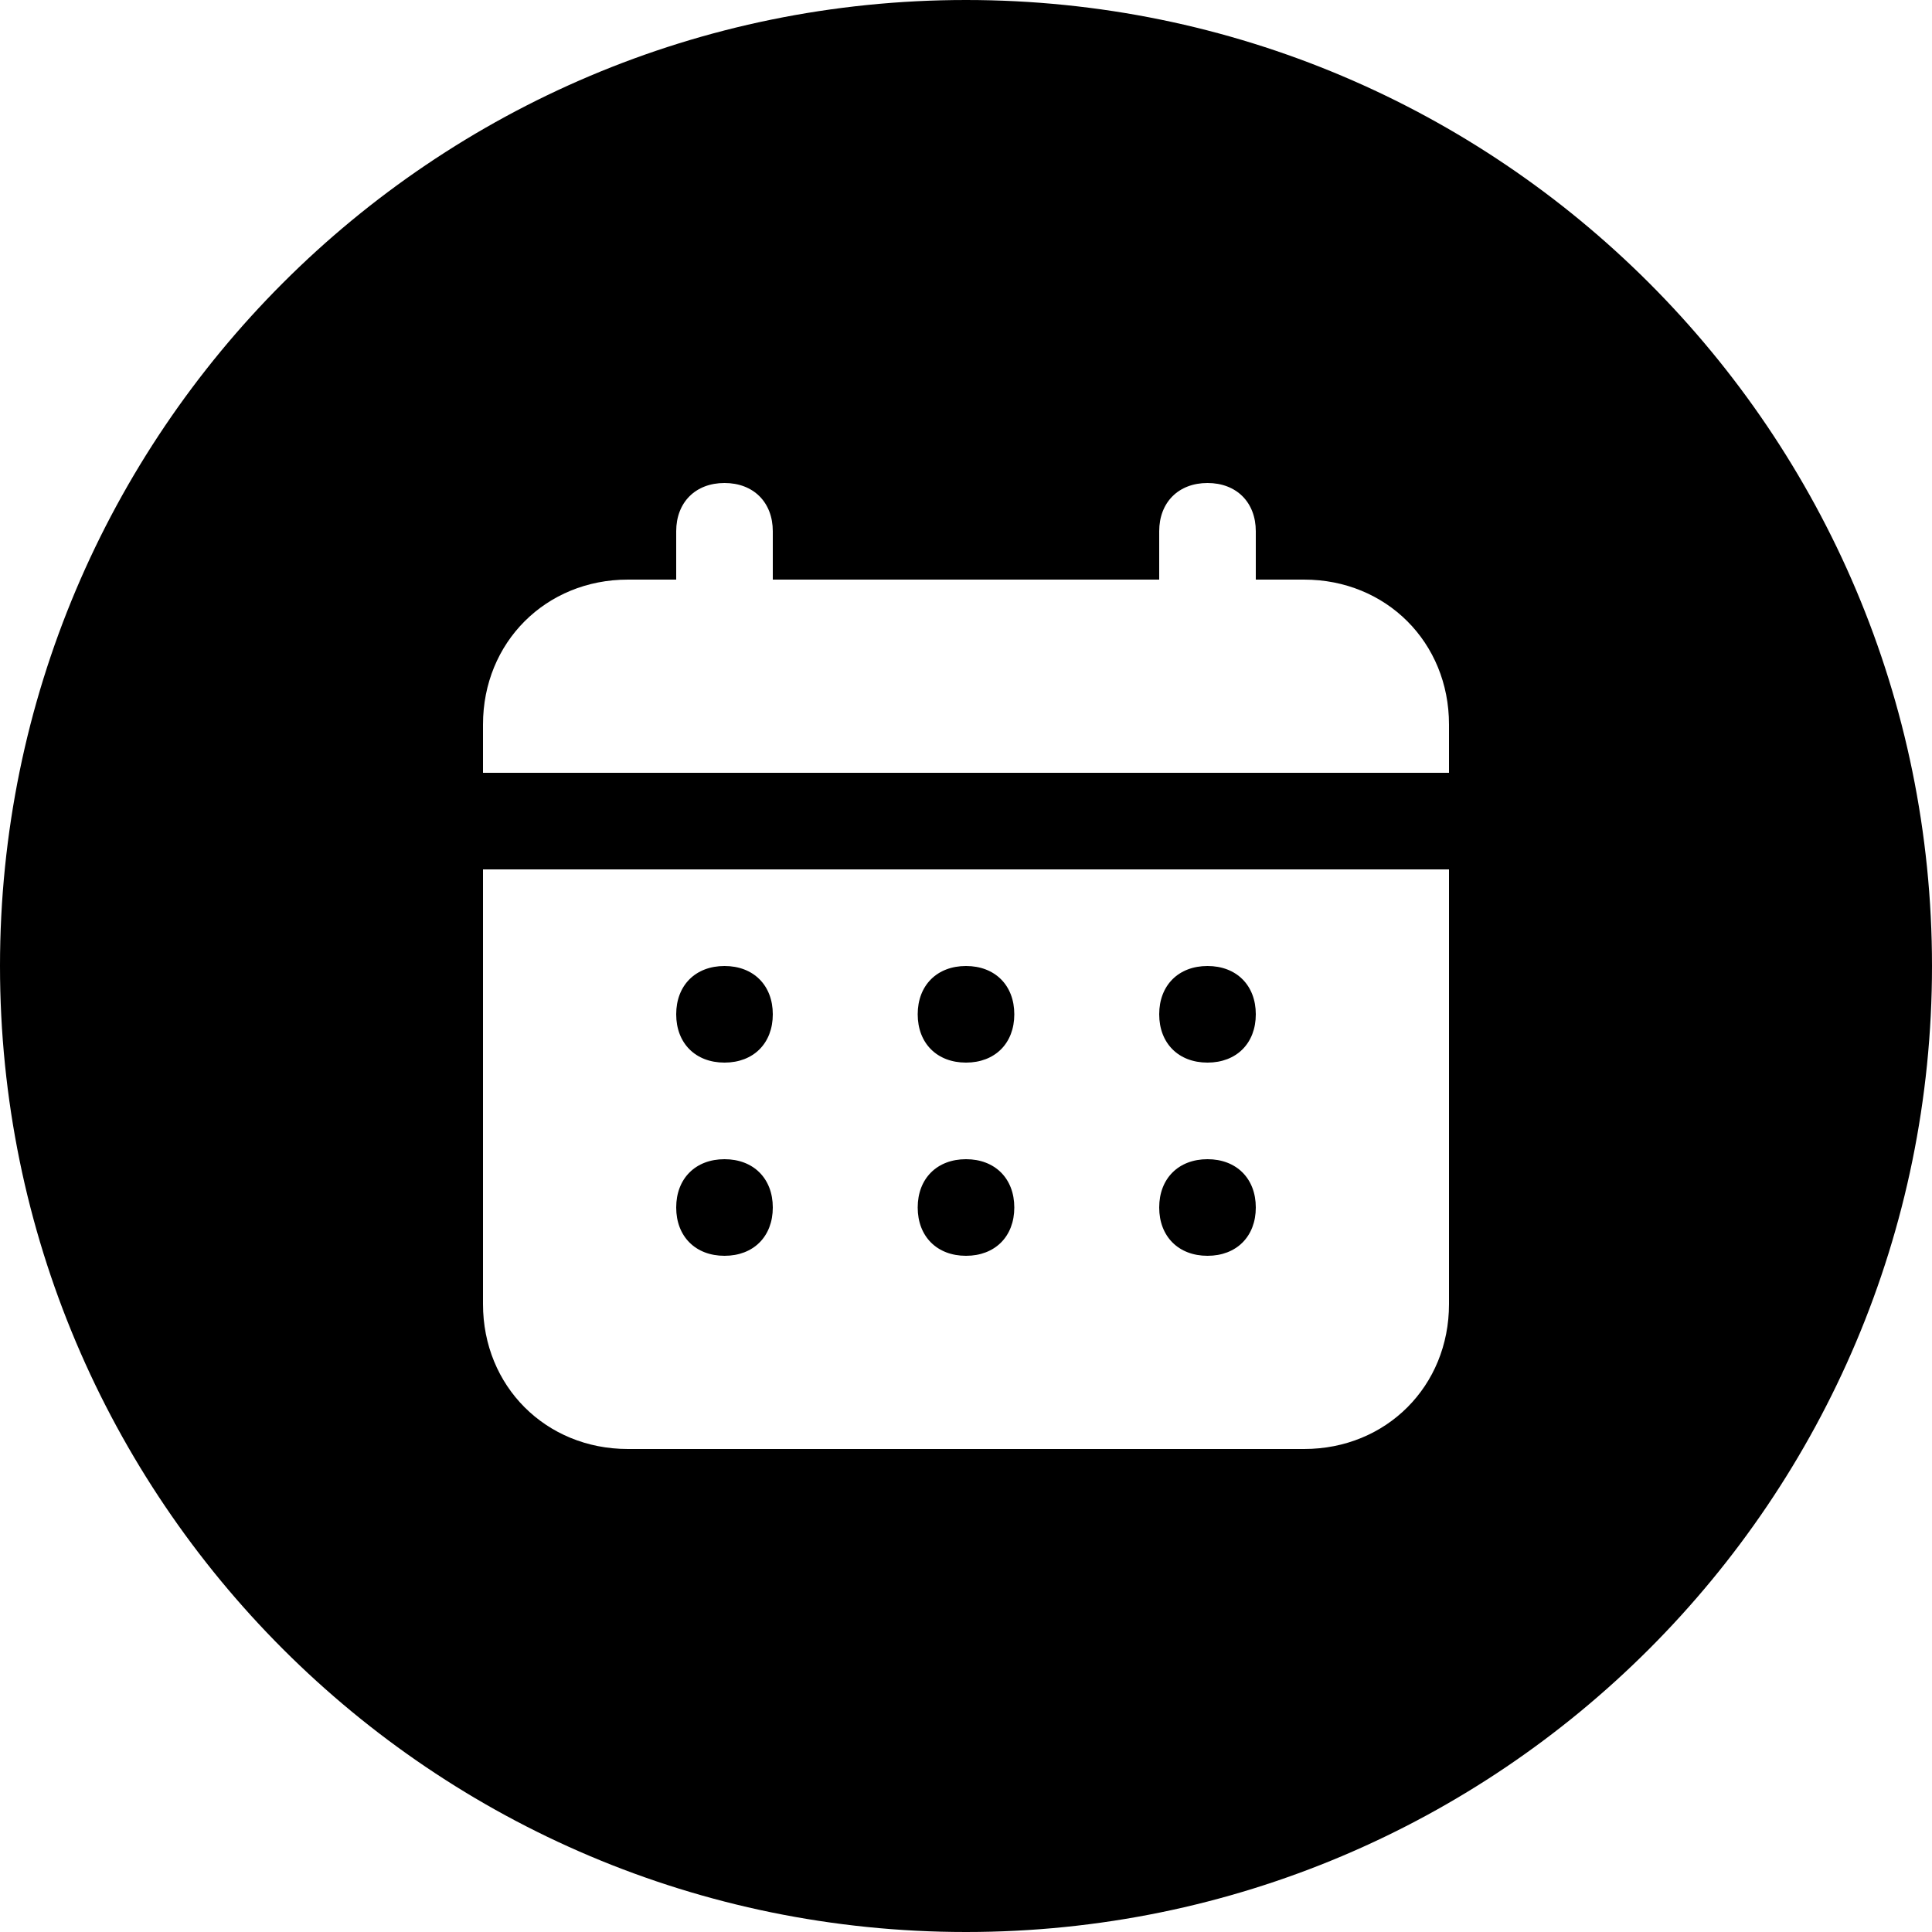 <?xml version="1.0" encoding="UTF-8"?> <svg xmlns="http://www.w3.org/2000/svg" width="40" height="40" viewBox="0 0 40 40" fill="none"> <path fill-rule="evenodd" clip-rule="evenodd" d="M20 40C31.046 40 40 31.046 40 20C40 8.954 31.046 0 20 0C8.954 0 0 8.954 0 20C0 31.046 8.954 40 20 40ZM26 12H27C28.7 12 30 13.3 30 15V16H10V15C10 13.3 11.3 12 13 12H14V11C14 10.4 14.4 10 15 10C15.6 10 16 10.4 16 11V12H24V11C24 10.4 24.4 10 25 10C25.6 10 26 10.4 26 11V12ZM13 30C11.3 30 10 28.7 10 27V18H30V27C30 28.7 28.7 30 27 30H13ZM26 21C26 20.4 25.6 20 25 20C24.4 20 24 20.4 24 21C24 21.6 24.4 22 25 22C25.6 22 26 21.6 26 21ZM26 25C26 24.4 25.6 24 25 24C24.4 24 24 24.4 24 25C24 25.6 24.4 26 25 26C25.6 26 26 25.6 26 25ZM21 21C21 20.4 20.6 20 20 20C19.4 20 19 20.4 19 21C19 21.6 19.4 22 20 22C20.6 22 21 21.6 21 21ZM21 25C21 24.4 20.6 24 20 24C19.4 24 19 24.4 19 25C19 25.6 19.4 26 20 26C20.6 26 21 25.6 21 25ZM16 21C16 20.4 15.6 20 15 20C14.4 20 14 20.4 14 21C14 21.6 14.4 22 15 22C15.6 22 16 21.6 16 21ZM16 25C16 24.4 15.6 24 15 24C14.4 24 14 24.4 14 25C14 25.6 14.4 26 15 26C15.6 26 16 25.6 16 25Z" fill="black"></path> </svg> 